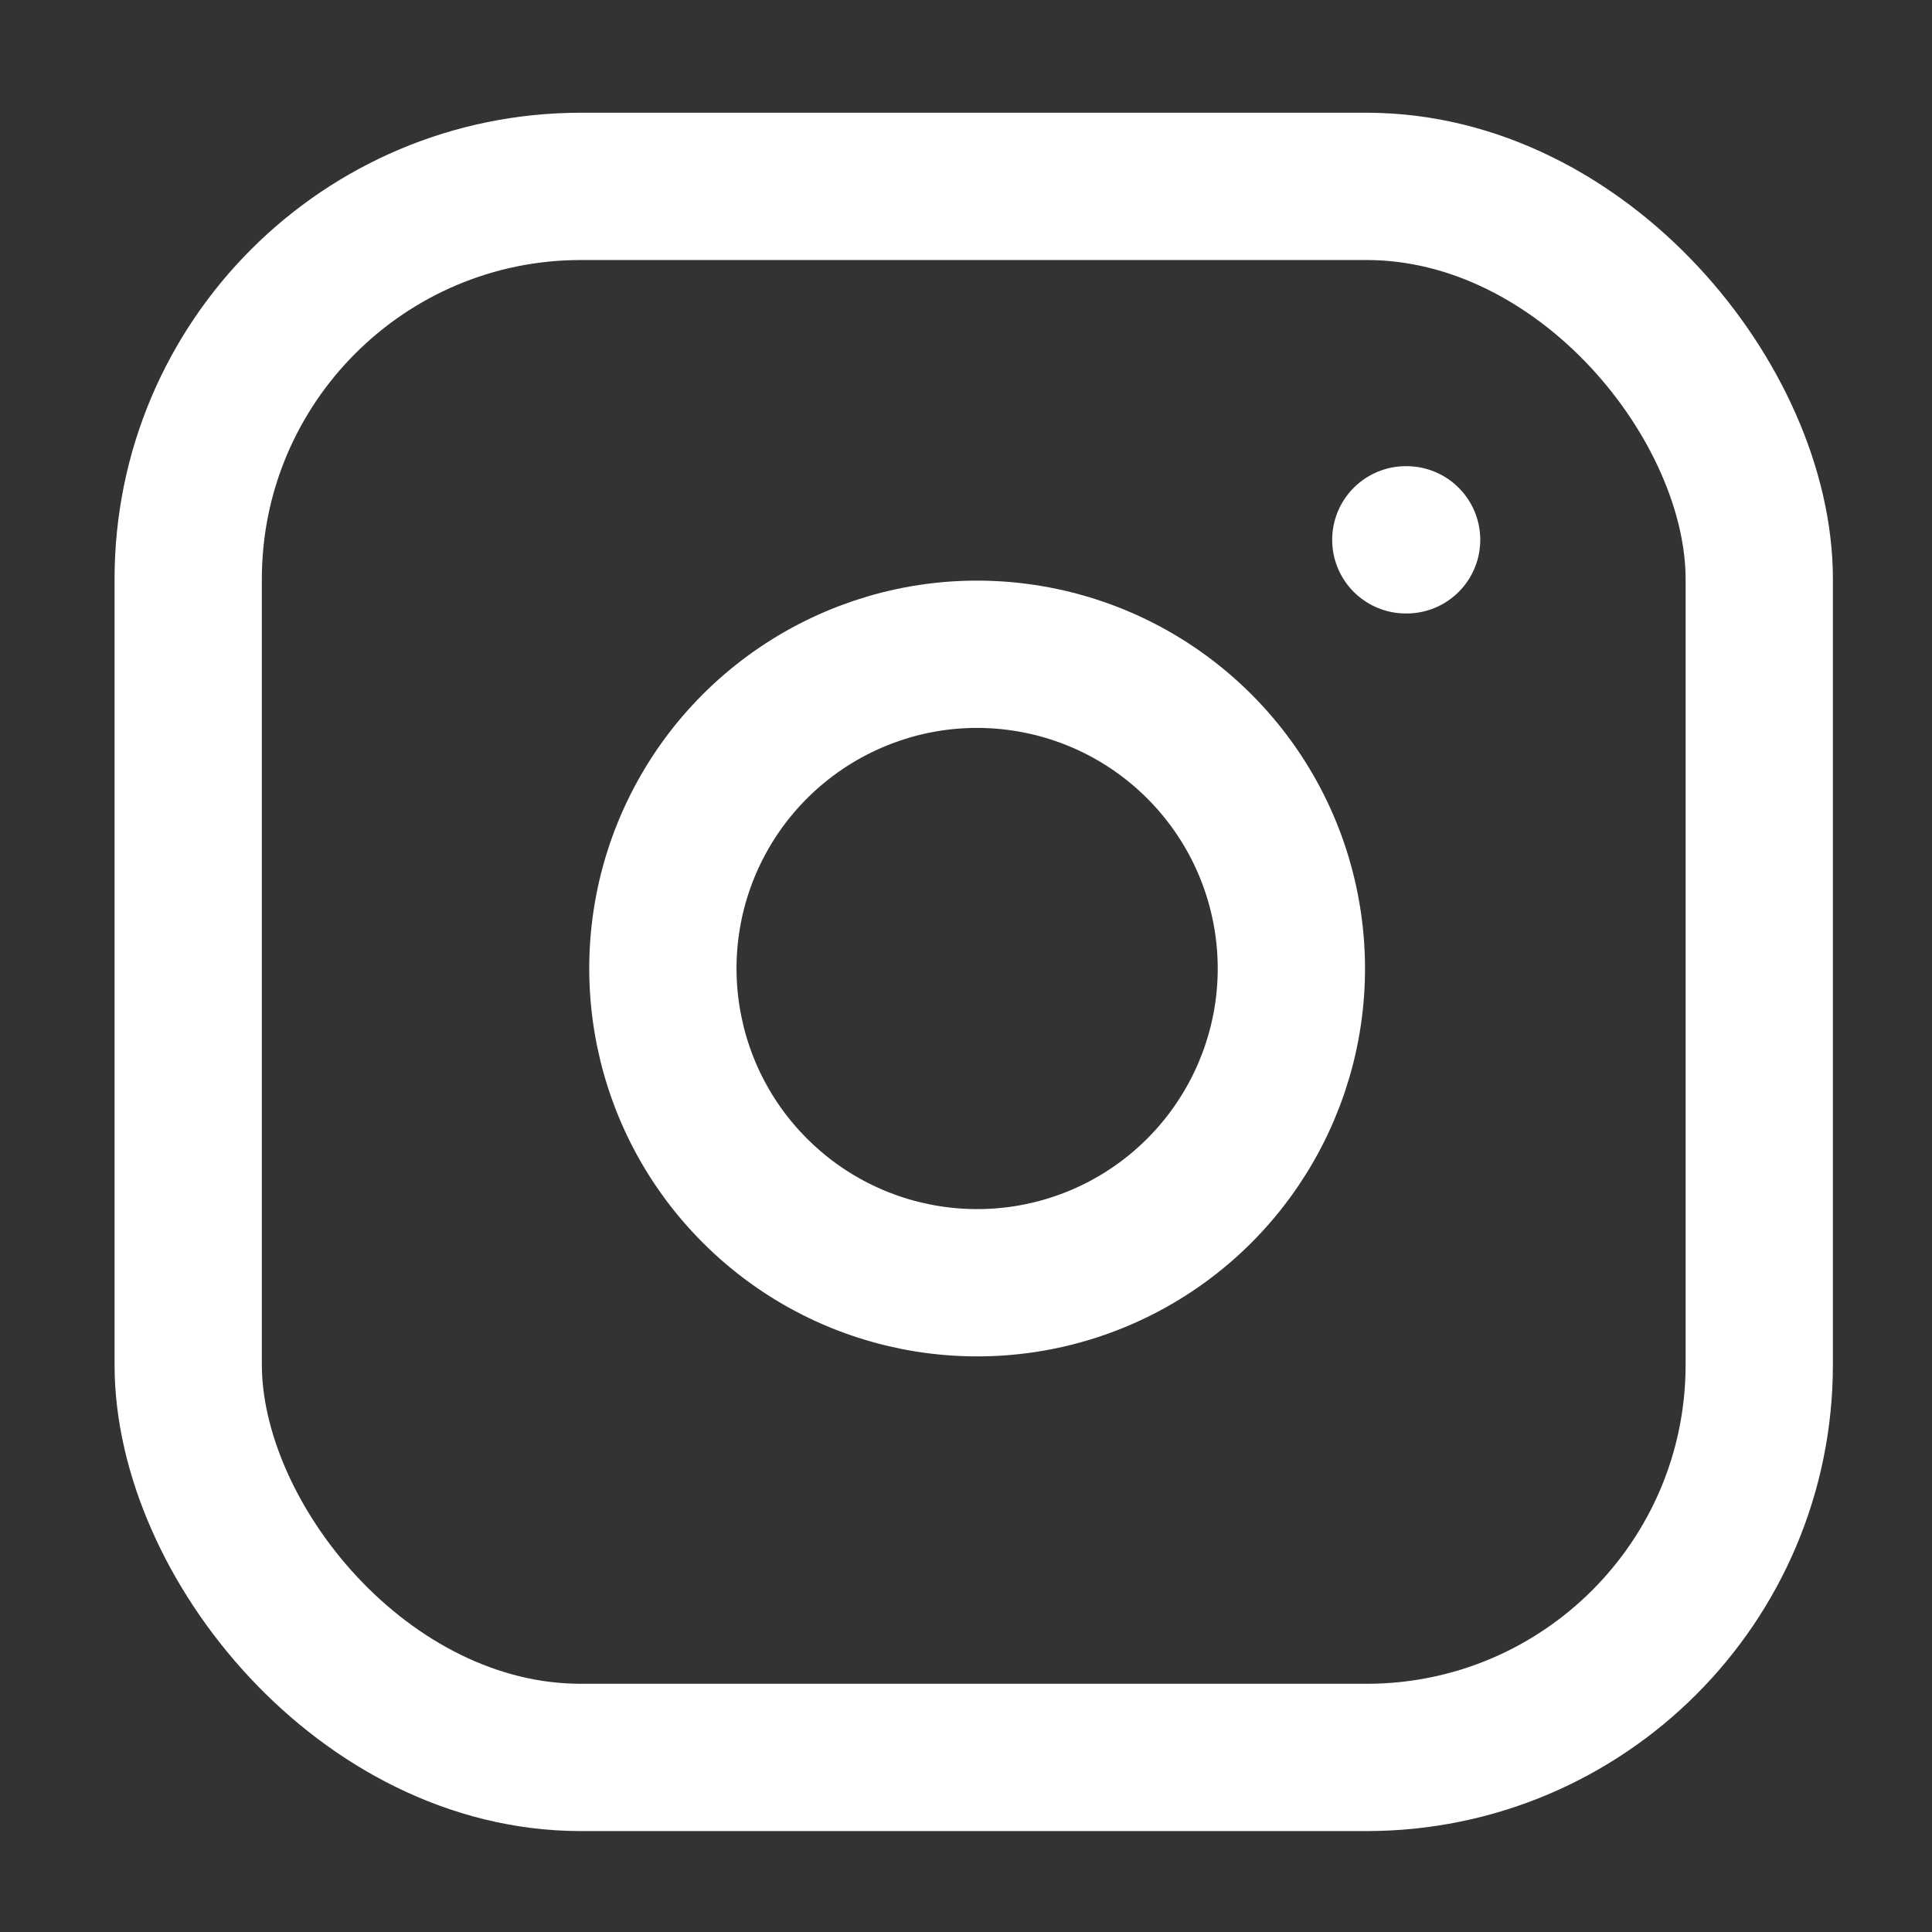 <?xml version="1.0" encoding="UTF-8"?>
<svg width="17px" height="17px" viewBox="0 0 17 17" version="1.1" xmlns="http://www.w3.org/2000/svg" xmlns:xlink="http://www.w3.org/1999/xlink">
    <rect x="0" y="0" width="17" height="17" fill="#333333" stroke="none"/>
    <title>instagram (2)</title>
    <g id="Footer" stroke="none" stroke-width="1" fill="none" fill-rule="evenodd" stroke-linecap="round" stroke-linejoin="round">
        <g id="Desktop---footer" transform="translate(-1114, -368)" stroke="#FFFFFF" stroke-width="1.296">
            <g id="Group-6" transform="translate(1069, 361)">
                <g id="instagram-(2)" transform="translate(46.656, 8.64)">
                    <rect id="Rectangle" x="0" y="0" width="13.824" height="13.824" rx="3.456"></rect>
                    <path d="M9.677,6.477 C9.852,7.656 9.25,8.815 8.185,9.352 C7.12,9.888 5.83,9.681 4.987,8.837 C4.143,7.994 3.936,6.704 4.472,5.639 C5.009,4.574 6.168,3.972 7.347,4.147 C8.552,4.326 9.498,5.272 9.677,6.477 Z" id="Path"></path>
                    <line x1="10.714" y1="3.11" x2="10.721" y2="3.11" id="Path"></line>
                </g>
            </g>
        </g>
    </g>
</svg>